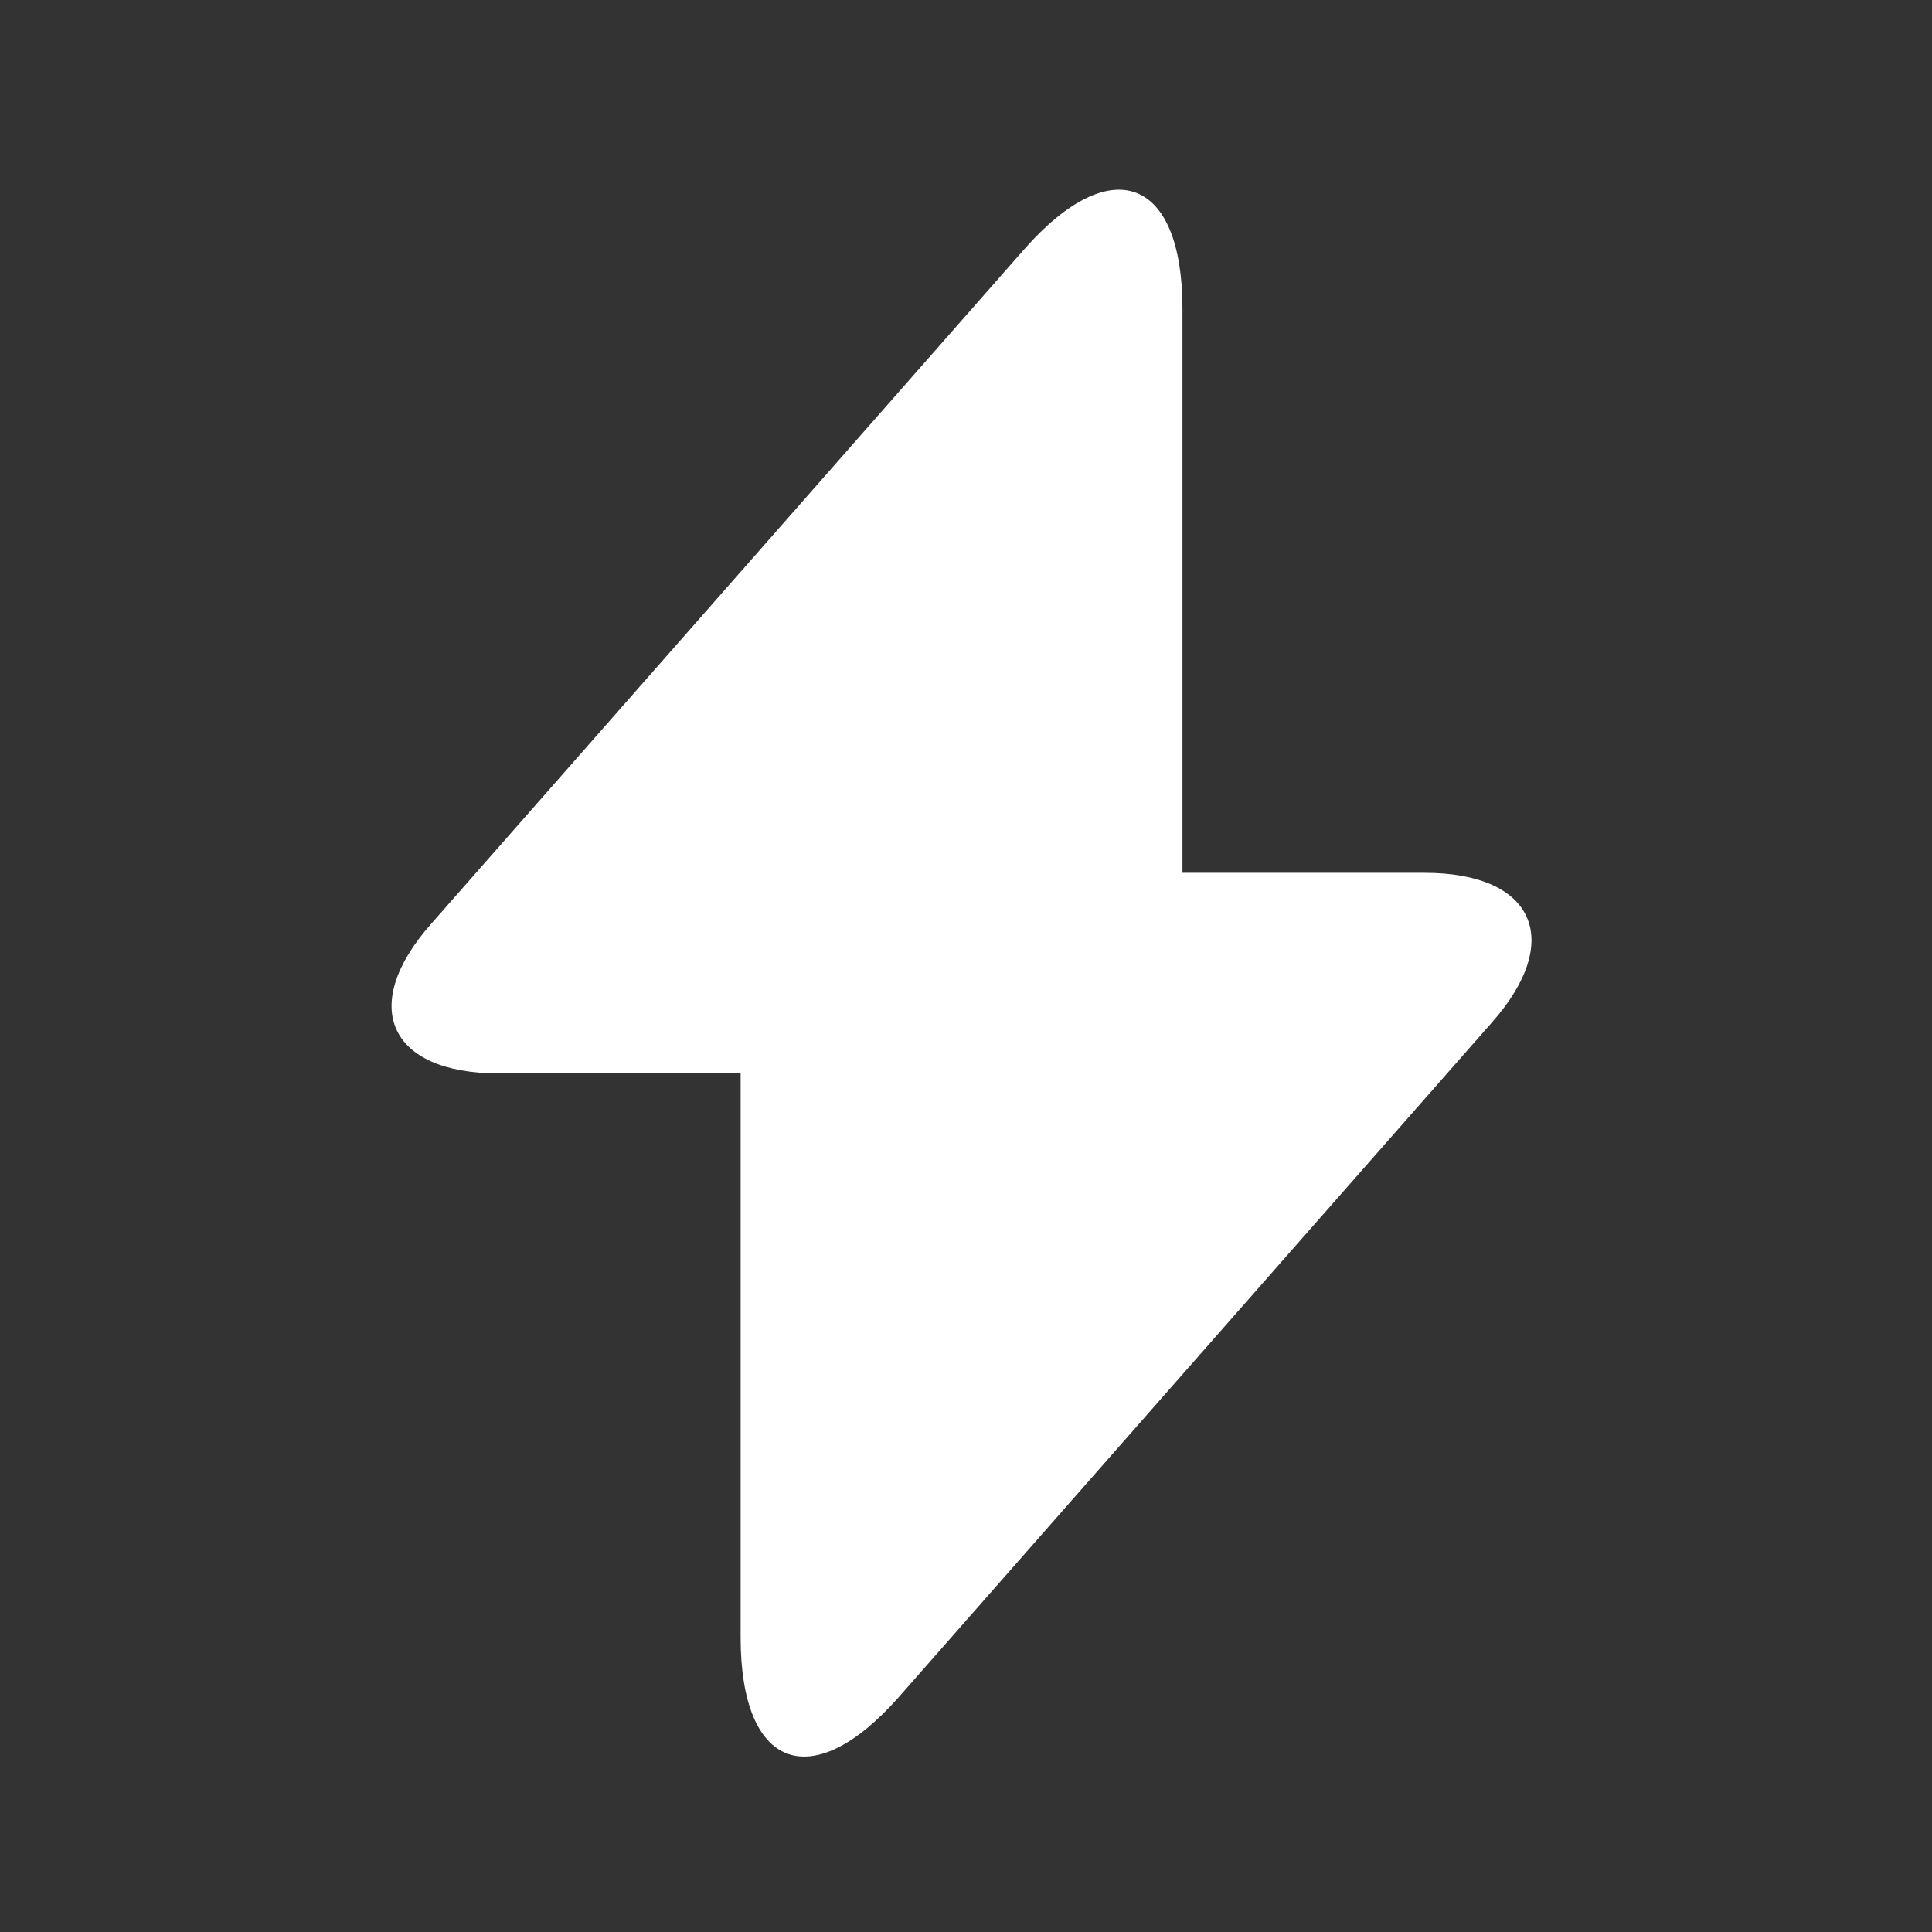 <svg width="26" height="26" viewBox="0 0 26 26" fill="none" xmlns="http://www.w3.org/2000/svg">
<rect x="0" y="0" width="26" height="26" fill="#333333" stroke="none"/>
<path d="M19.17 11.746H15.913V4.156C15.913 2.385 14.954 2.027 13.783 3.355L12.94 4.314L5.803 12.432C4.822 13.539 5.234 14.445 6.709 14.445H9.967V22.036C9.967 23.807 10.926 24.165 12.097 22.837L12.94 21.878L20.077 13.76C21.057 12.653 20.646 11.746 19.17 11.746Z" fill="white"/>
</svg>
